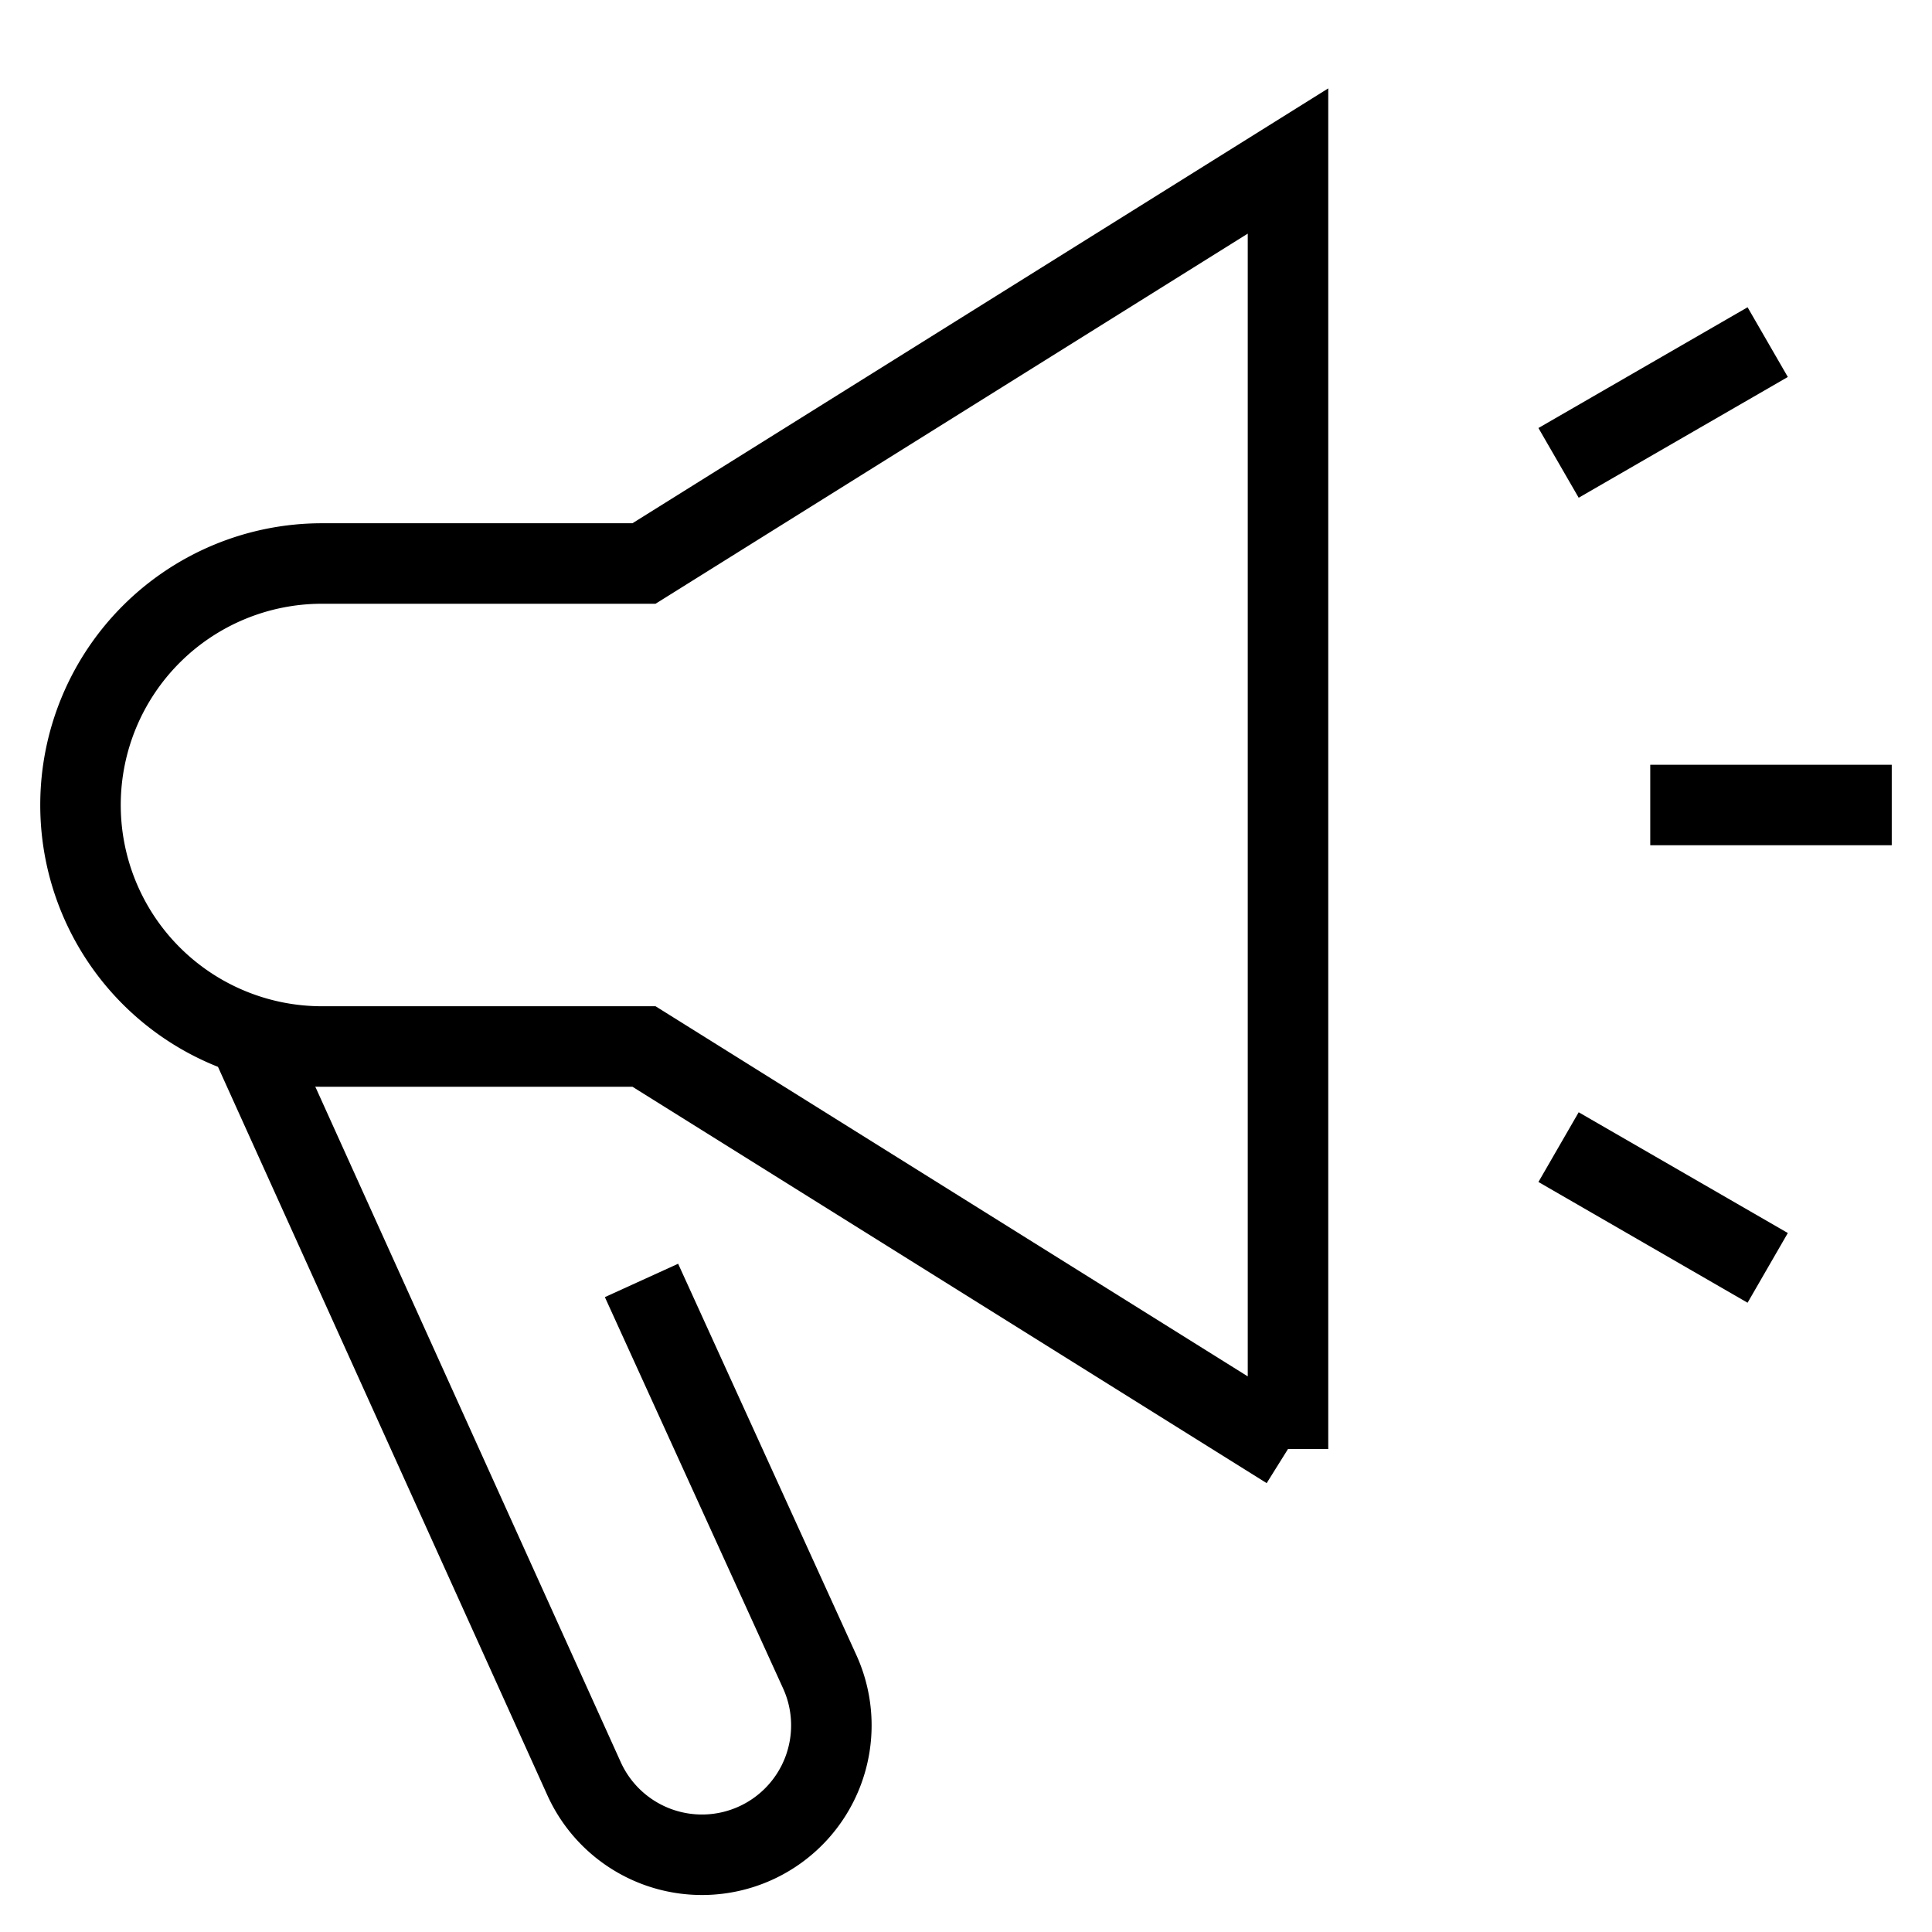 <svg id="nc_icon" xmlns="http://www.w3.org/2000/svg" xml:space="preserve" viewBox="0 0 24 24"><g fill="none" stroke="currentColor" stroke-miterlimit="10" class="nc-icon-wrapper"><path d="m7.969 15.906 2.219 4.872a1.607 1.607 0 1 1-2.936 1.31l-4.177-9.237" data-cap="butt" vector-effect="non-scaling-stroke"/><path stroke-linecap="square" d="m16 18-8-5H4a3 3 0 0 1-3-3h0a3 3 0 0 1 3-3h4l8-5v16z" vector-effect="non-scaling-stroke"/><path stroke-linecap="square" d="M21 10h2M19.794 5.5l1.732-1M19.794 14.5l1.732 1" data-color="color-2" vector-effect="non-scaling-stroke"/></g></svg>
